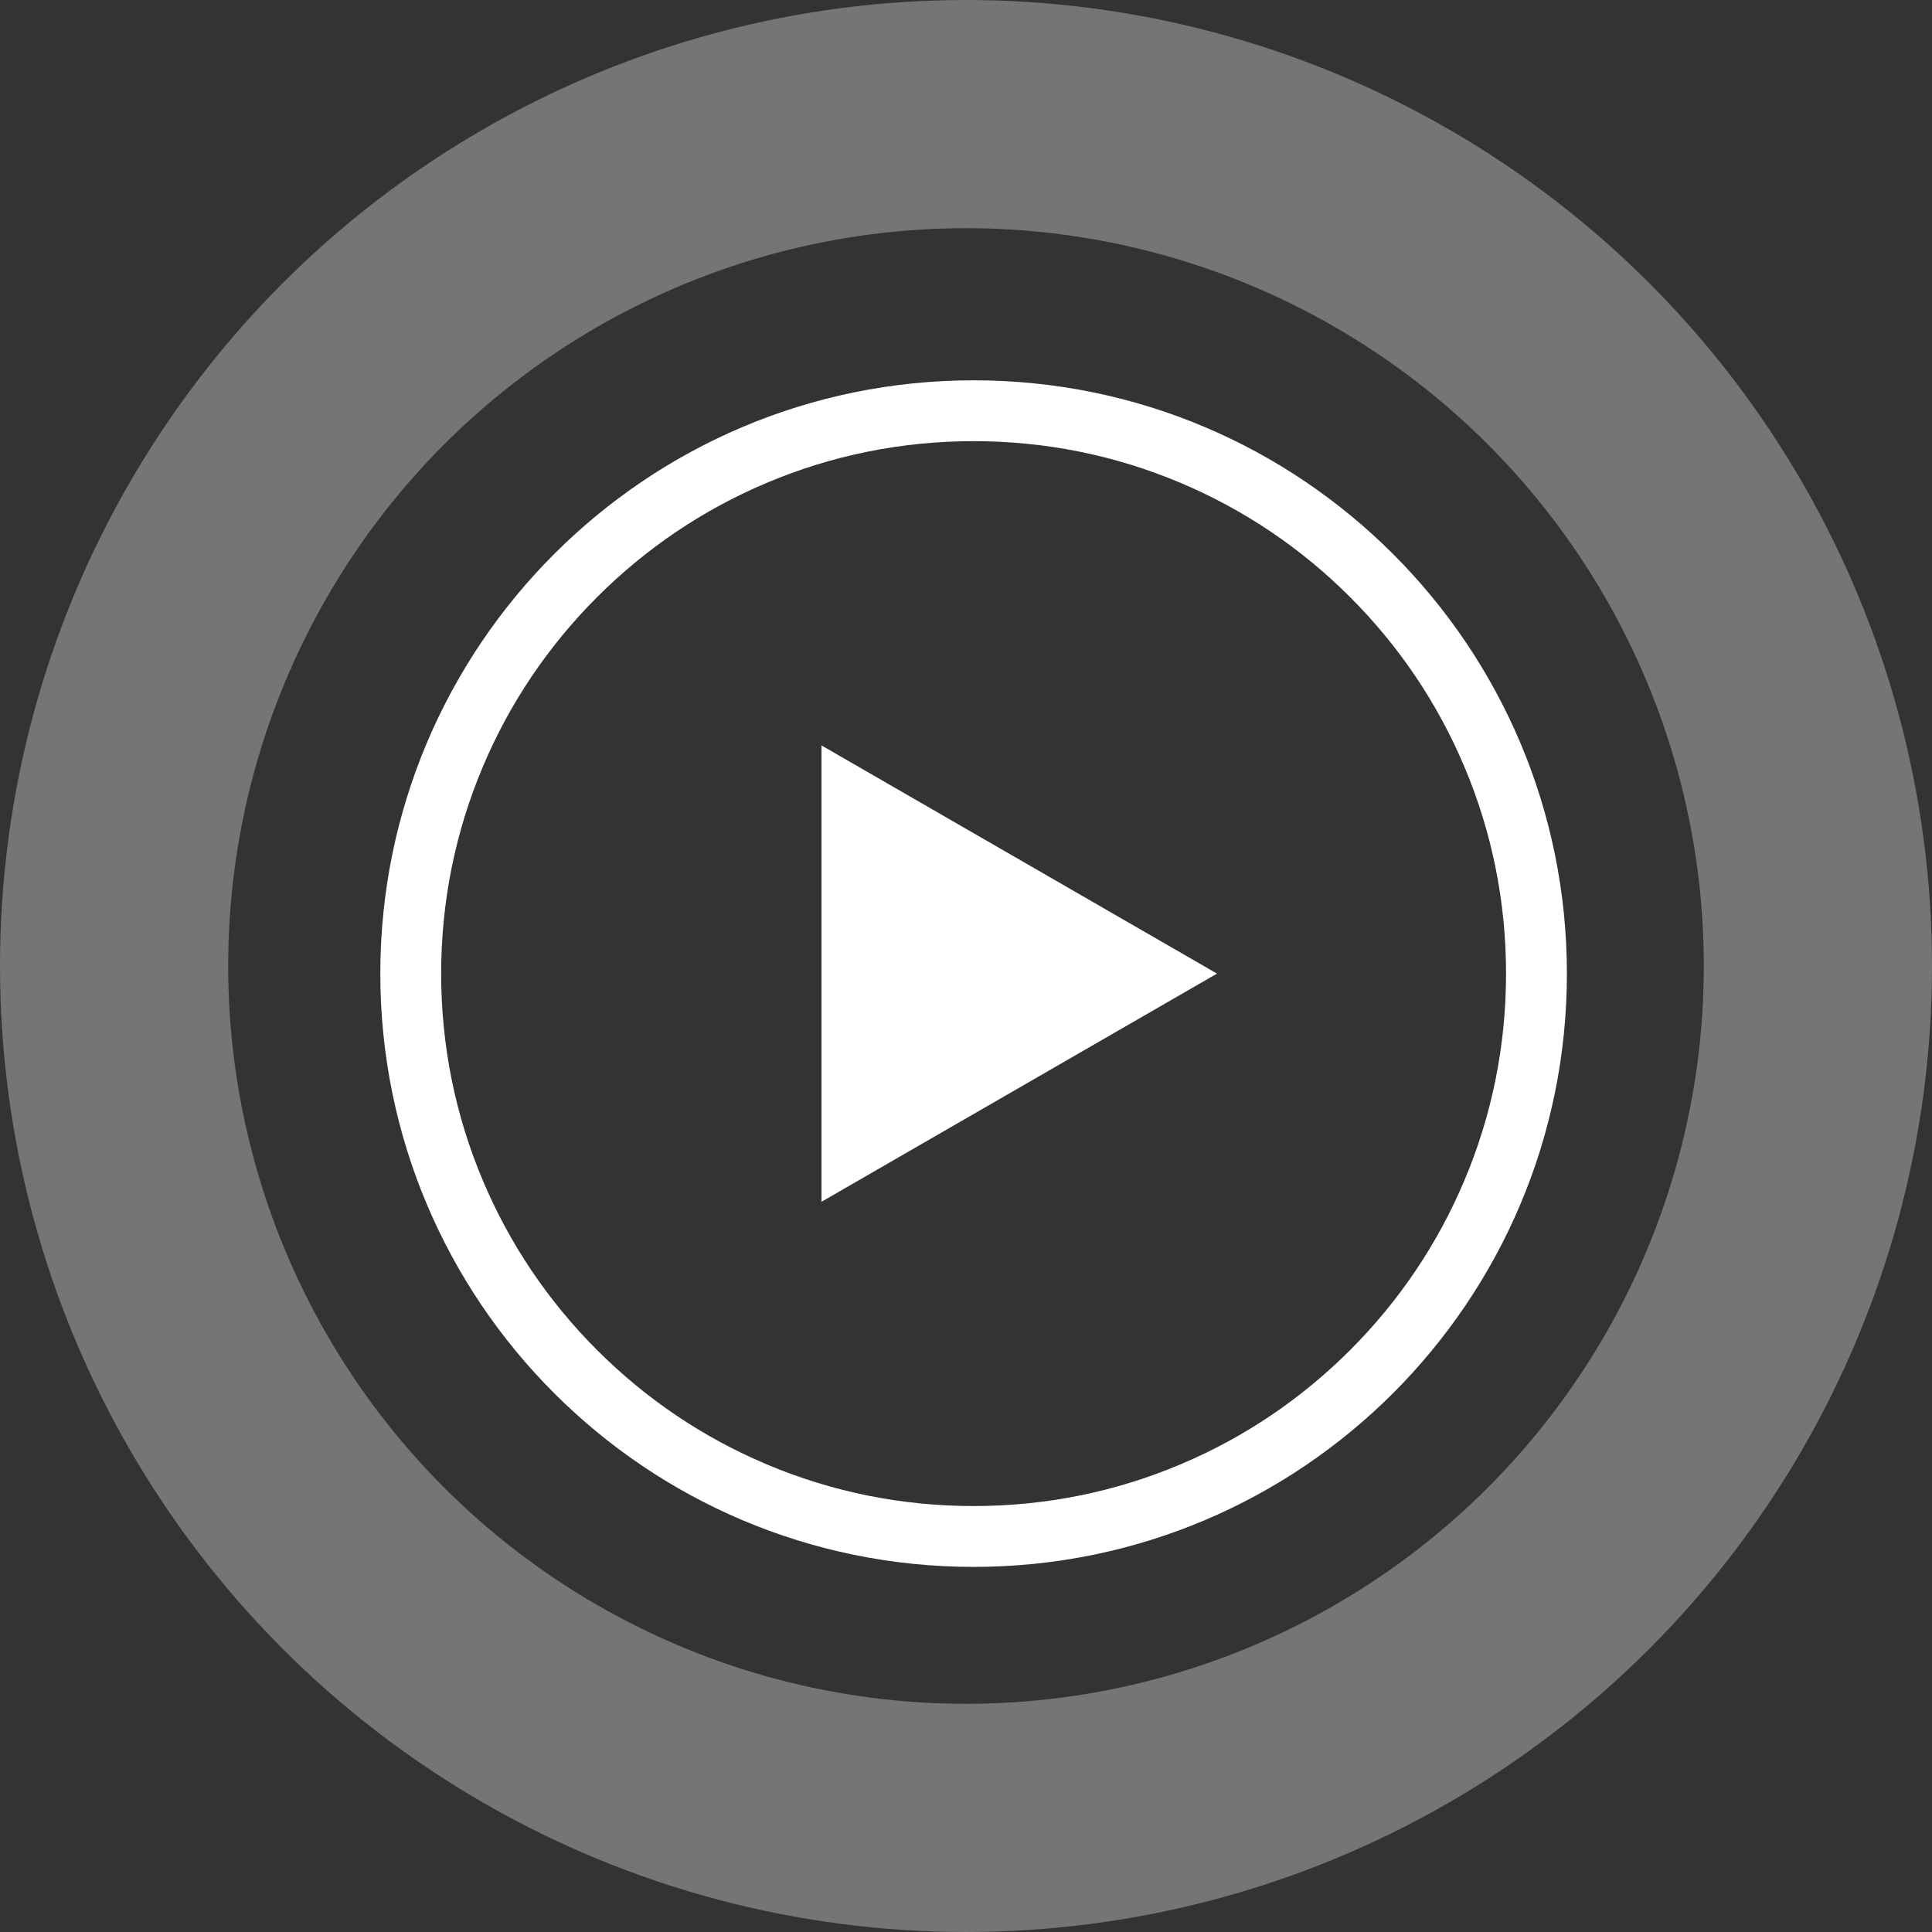 <svg xmlns="http://www.w3.org/2000/svg" width="127" height="127" viewBox="0 0 127 127">
  <rect x="0" y="0" width="127" height="127" fill="#333333" stroke="none"/>
  <g id="Group_720" data-name="Group 720" transform="translate(-1247 -784)">
    <g id="Ellipse_1" data-name="Ellipse 1" transform="translate(1247 784)" fill="none" stroke="#fff" stroke-width="15" opacity="0.321">
      <circle cx="63.5" cy="63.5" r="63.5" stroke="none"/>
      <circle cx="63.5" cy="63.5" r="56" fill="none"/>
    </g>
    <g id="Group_213" data-name="Group 213" transform="translate(0 -4)">
      <g id="Path_952" data-name="Path 952" transform="translate(1272 813)" fill="none">
        <path d="M39,0A39,39,0,1,1,0,39,39,39,0,0,1,39,0Z" stroke="none"/>
        <path d="M 39 4 C 34.273 4 29.69 4.925 25.378 6.749 C 21.21 8.511 17.467 11.036 14.251 14.251 C 11.036 17.467 8.511 21.21 6.749 25.378 C 4.925 29.69 4 34.273 4 39 C 4 43.727 4.925 48.31 6.749 52.622 C 8.511 56.79 11.036 60.533 14.251 63.749 C 17.467 66.964 21.21 69.489 25.378 71.251 C 29.69 73.075 34.273 74 39 74 C 43.727 74 48.31 73.075 52.622 71.251 C 56.79 69.489 60.533 66.964 63.749 63.749 C 66.964 60.533 69.489 56.79 71.251 52.622 C 73.075 48.31 74 43.727 74 39 C 74 34.273 73.075 29.69 71.251 25.378 C 69.489 21.21 66.964 17.467 63.749 14.251 C 60.533 11.036 56.79 8.511 52.622 6.749 C 48.31 4.925 43.727 4 39 4 M 39 0 C 60.539 0 78 17.461 78 39 C 78 60.539 60.539 78 39 78 C 17.461 78 0 60.539 0 39 C 0 17.461 17.461 0 39 0 Z" stroke="none" fill="#fff"/>
      </g>
      <path id="Polygon_1" data-name="Polygon 1" d="M15,0,30,26H0Z" transform="translate(1327 837) rotate(90)" fill="#fff"/>
    </g>
  </g>
</svg>
